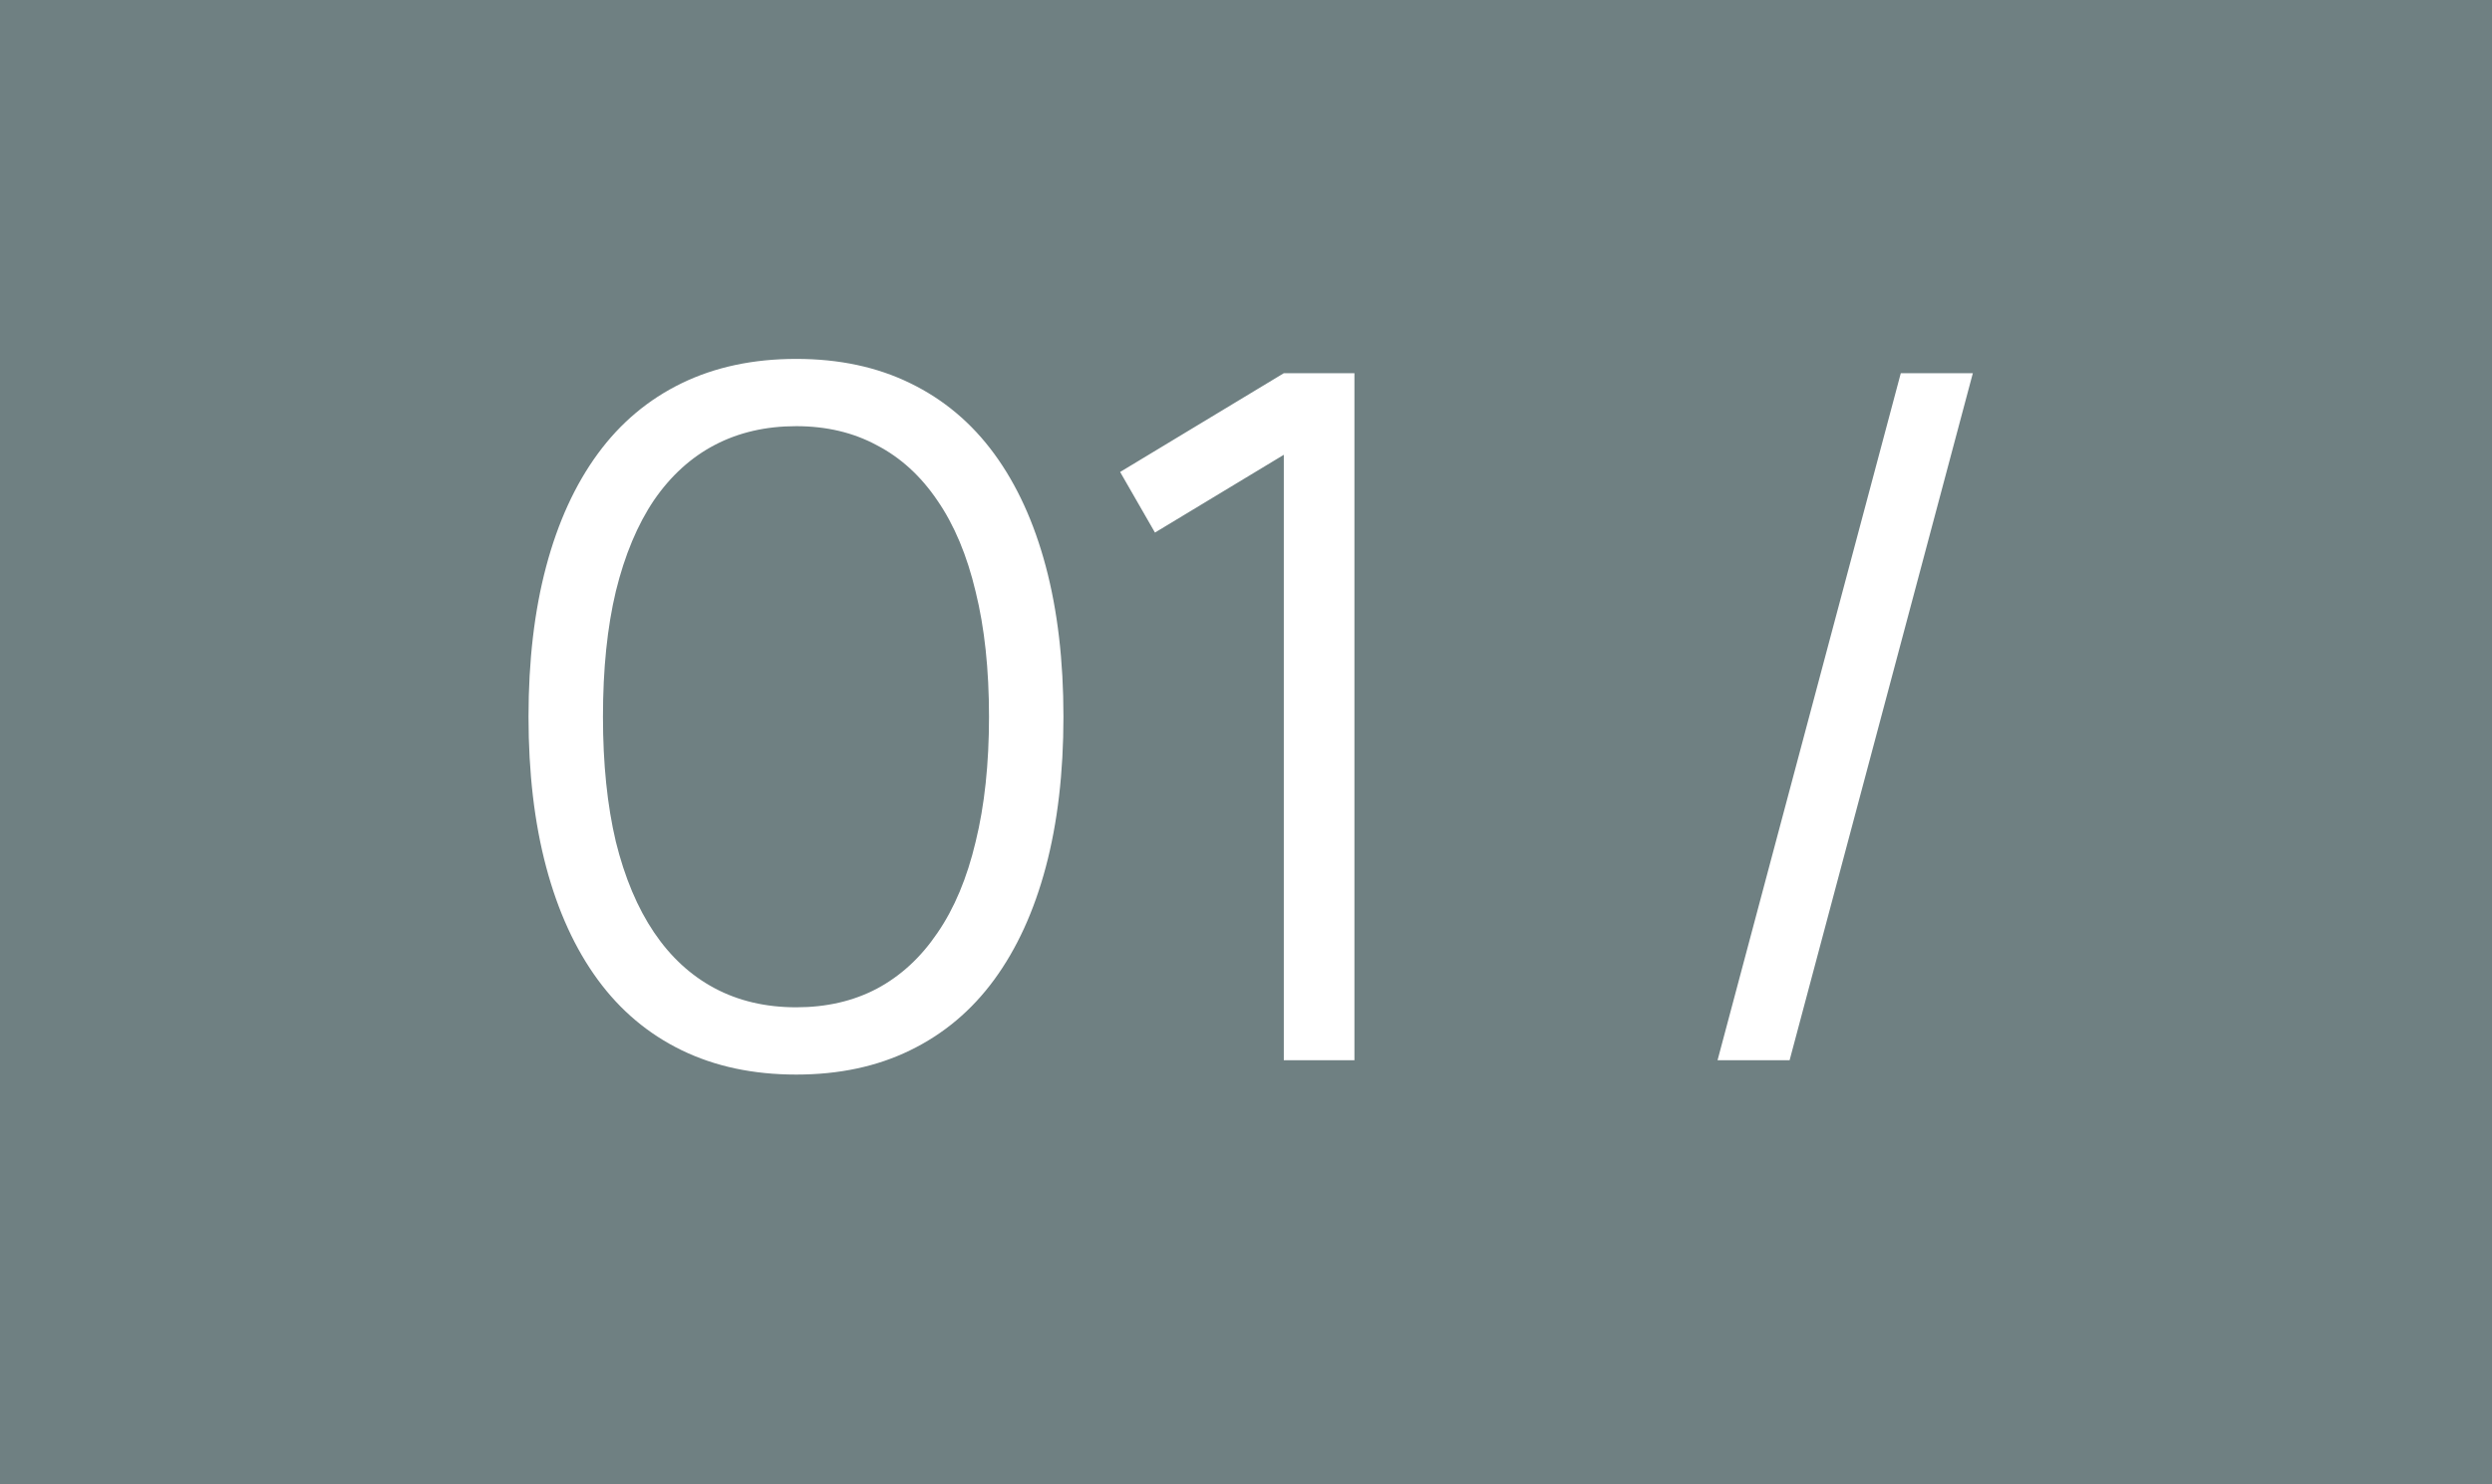 <?xml version="1.0" encoding="UTF-8"?> <svg xmlns="http://www.w3.org/2000/svg" width="188" height="112" viewBox="0 0 188 112" fill="none"> <rect width="188" height="112" fill="#6F8082"></rect> <path d="M60.068 81.08C56.828 81.08 53.948 80.468 51.428 79.244C48.908 78.02 46.796 76.244 45.092 73.916C43.388 71.588 42.092 68.756 41.204 65.42C40.316 62.084 39.872 58.304 39.872 54.08C39.872 49.856 40.316 46.076 41.204 42.74C42.092 39.404 43.388 36.572 45.092 34.244C46.796 31.916 48.908 30.14 51.428 28.916C53.948 27.692 56.828 27.08 60.068 27.08C63.308 27.08 66.176 27.692 68.672 28.916C71.192 30.14 73.304 31.916 75.008 34.244C76.712 36.572 78.008 39.404 78.896 42.74C79.784 46.076 80.228 49.856 80.228 54.08C80.228 58.304 79.784 62.084 78.896 65.42C78.008 68.756 76.712 71.588 75.008 73.916C73.304 76.244 71.192 78.02 68.672 79.244C66.176 80.468 63.308 81.08 60.068 81.08ZM60.068 76.004C62.348 76.004 64.376 75.536 66.152 74.6C67.952 73.64 69.476 72.236 70.724 70.388C71.996 68.54 72.956 66.248 73.604 63.512C74.276 60.776 74.612 57.632 74.612 54.08C74.612 50.504 74.276 47.36 73.604 44.648C72.956 41.912 71.996 39.62 70.724 37.772C69.476 35.924 67.952 34.532 66.152 33.596C64.376 32.636 62.348 32.156 60.068 32.156C57.788 32.156 55.748 32.624 53.948 33.56C52.148 34.496 50.612 35.888 49.34 37.736C48.092 39.584 47.132 41.876 46.46 44.612C45.812 47.324 45.488 50.48 45.488 54.08C45.488 57.632 45.812 60.776 46.46 63.512C47.132 66.224 48.092 68.504 49.34 70.352C50.588 72.2 52.112 73.604 53.912 74.564C55.712 75.524 57.764 76.004 60.068 76.004ZM96.852 80V34.316L87.132 40.184L84.504 35.612L96.852 28.16H102.18V80H96.852ZM148.834 28.16L135.01 80H129.574L143.398 28.16H148.834Z" fill="white"></path> </svg> 